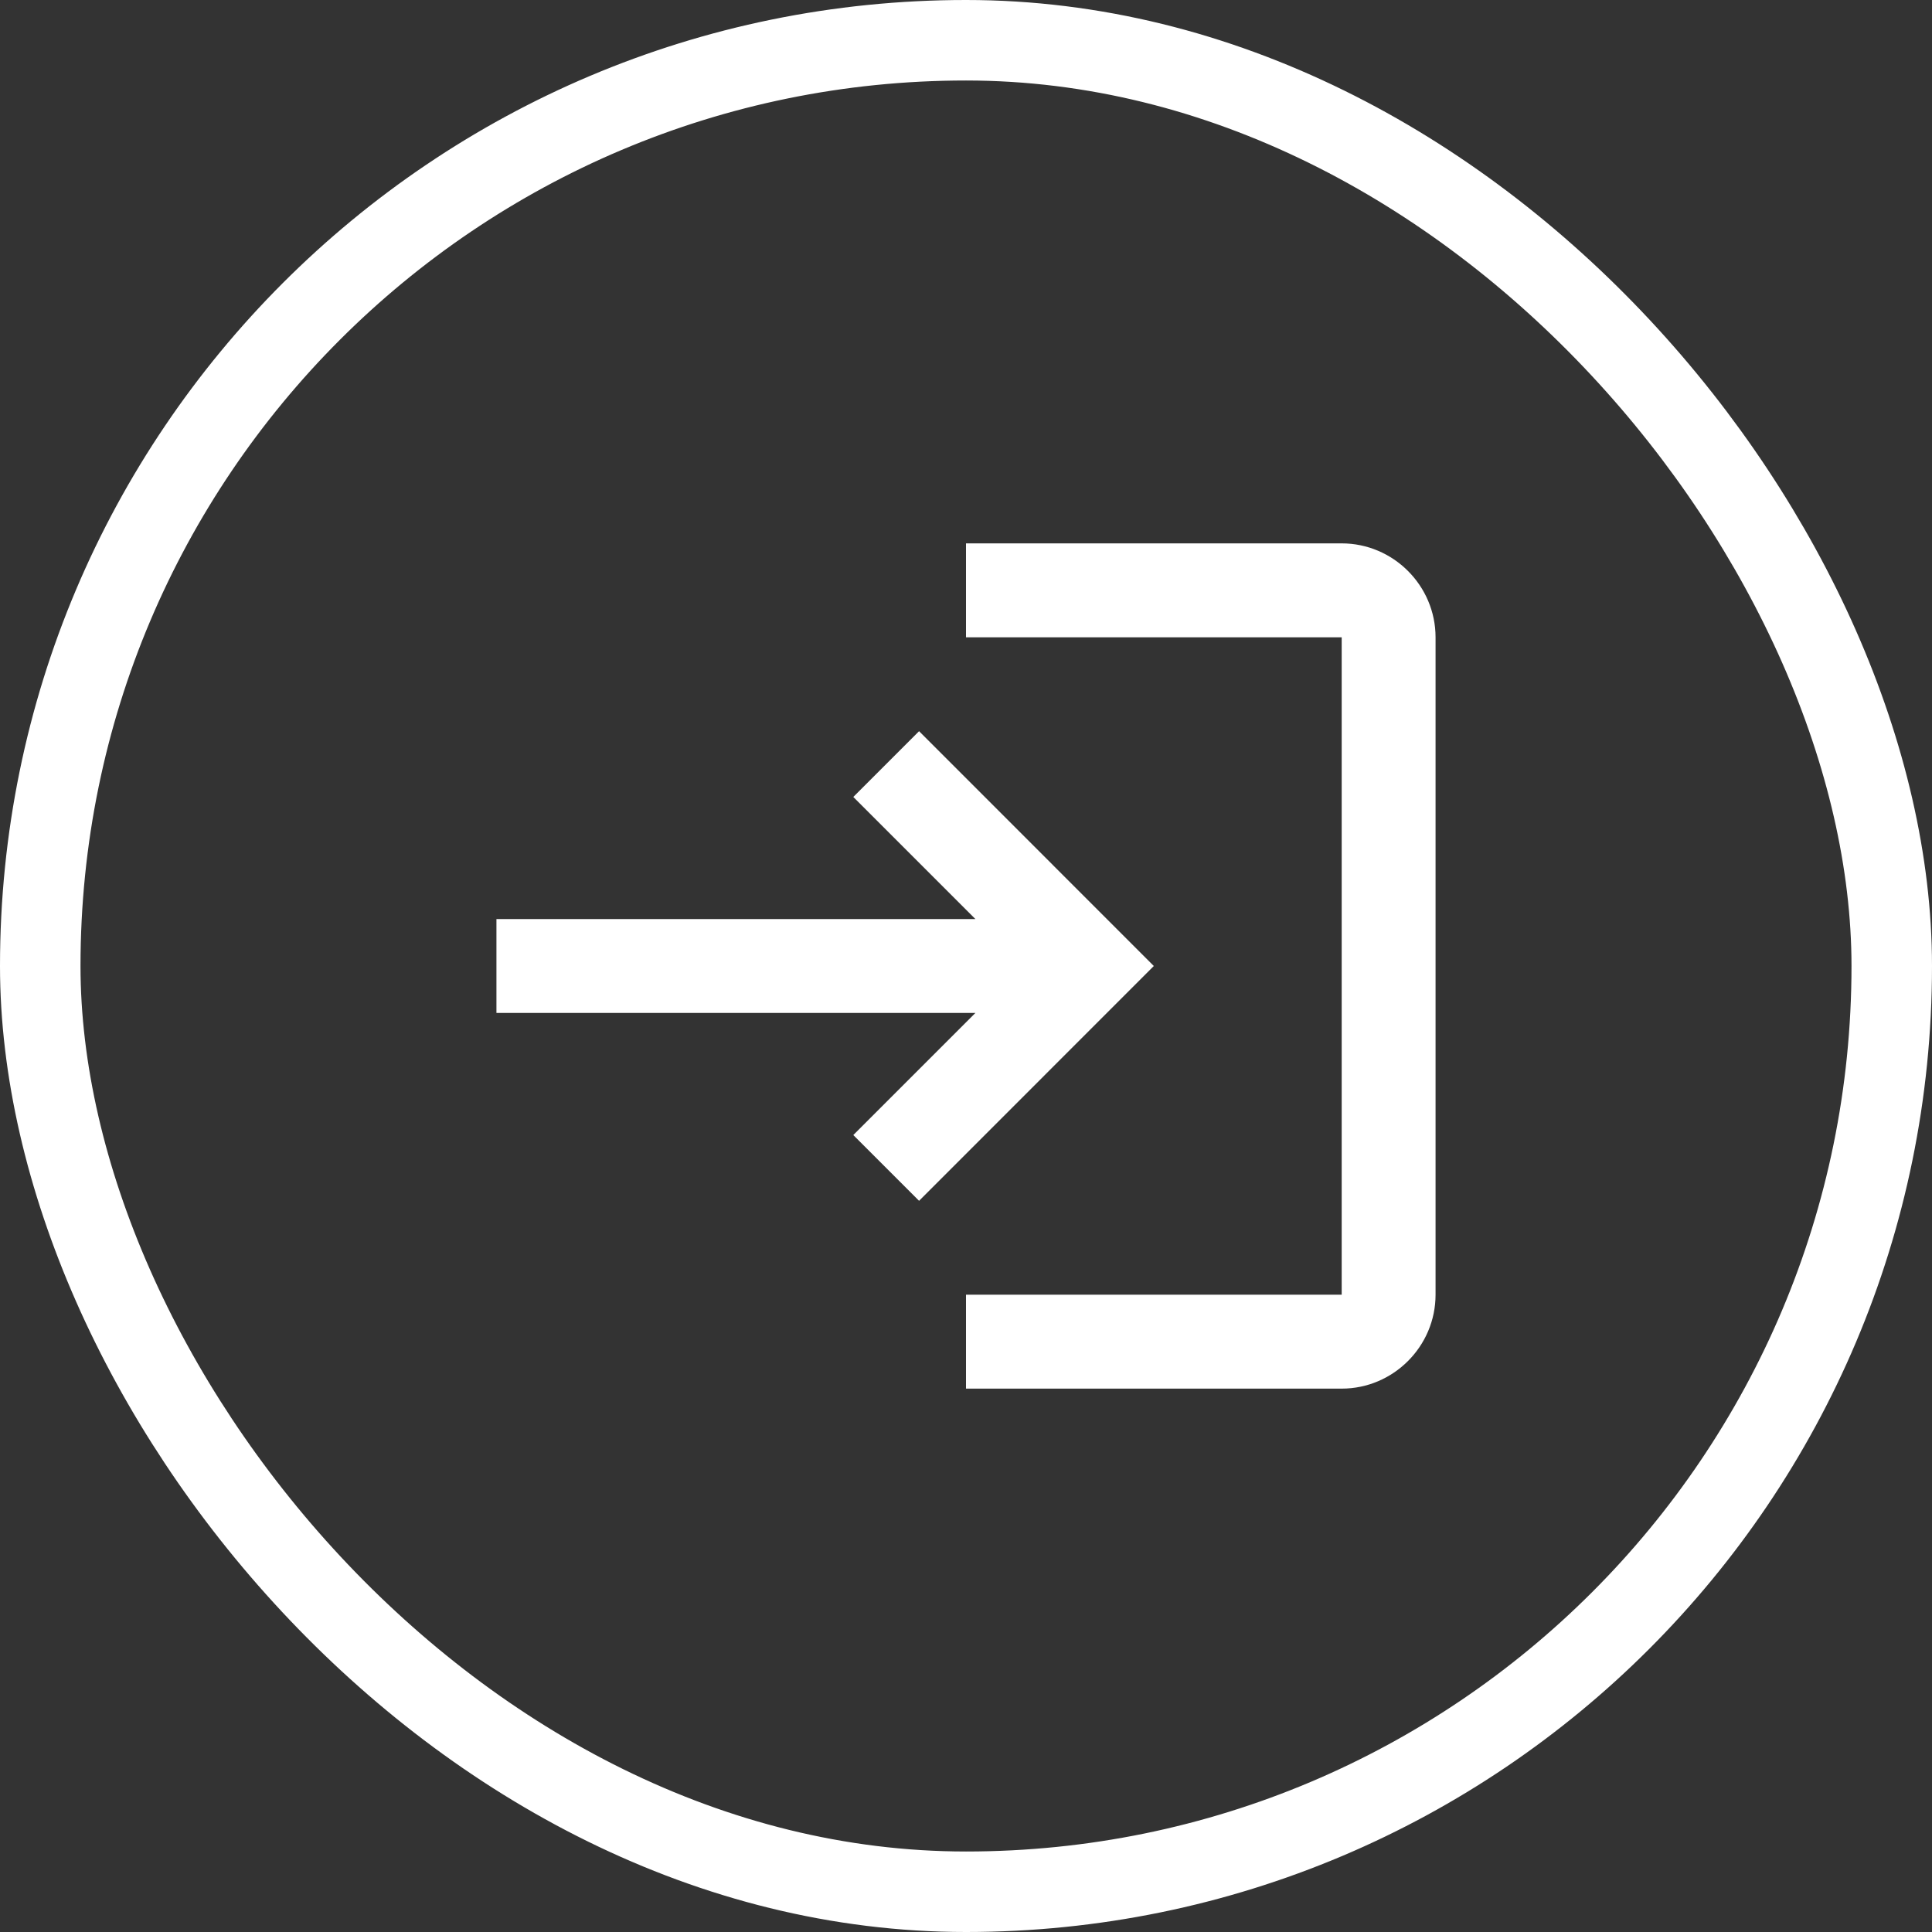 <svg width="24" height="24" viewBox="0 0 24 24" fill="none" xmlns="http://www.w3.org/2000/svg">
<rect x="0" y="0" width="24" height="24" fill="#333333" stroke="none"/>
<rect x="0.5" y="0.5" width="23" height="23" rx="11.5" stroke="white"/>
<path d="M11.417 9.083L10.6 9.9L12.117 11.417H6.167V12.583H12.117L10.6 14.1L11.417 14.917L14.333 12L11.417 9.083ZM16.667 16.083H12V17.25H16.667C17.308 17.25 17.833 16.725 17.833 16.083V7.917C17.833 7.275 17.308 6.75 16.667 6.75H12V7.917H16.667V16.083Z" fill="white"/>
</svg>
